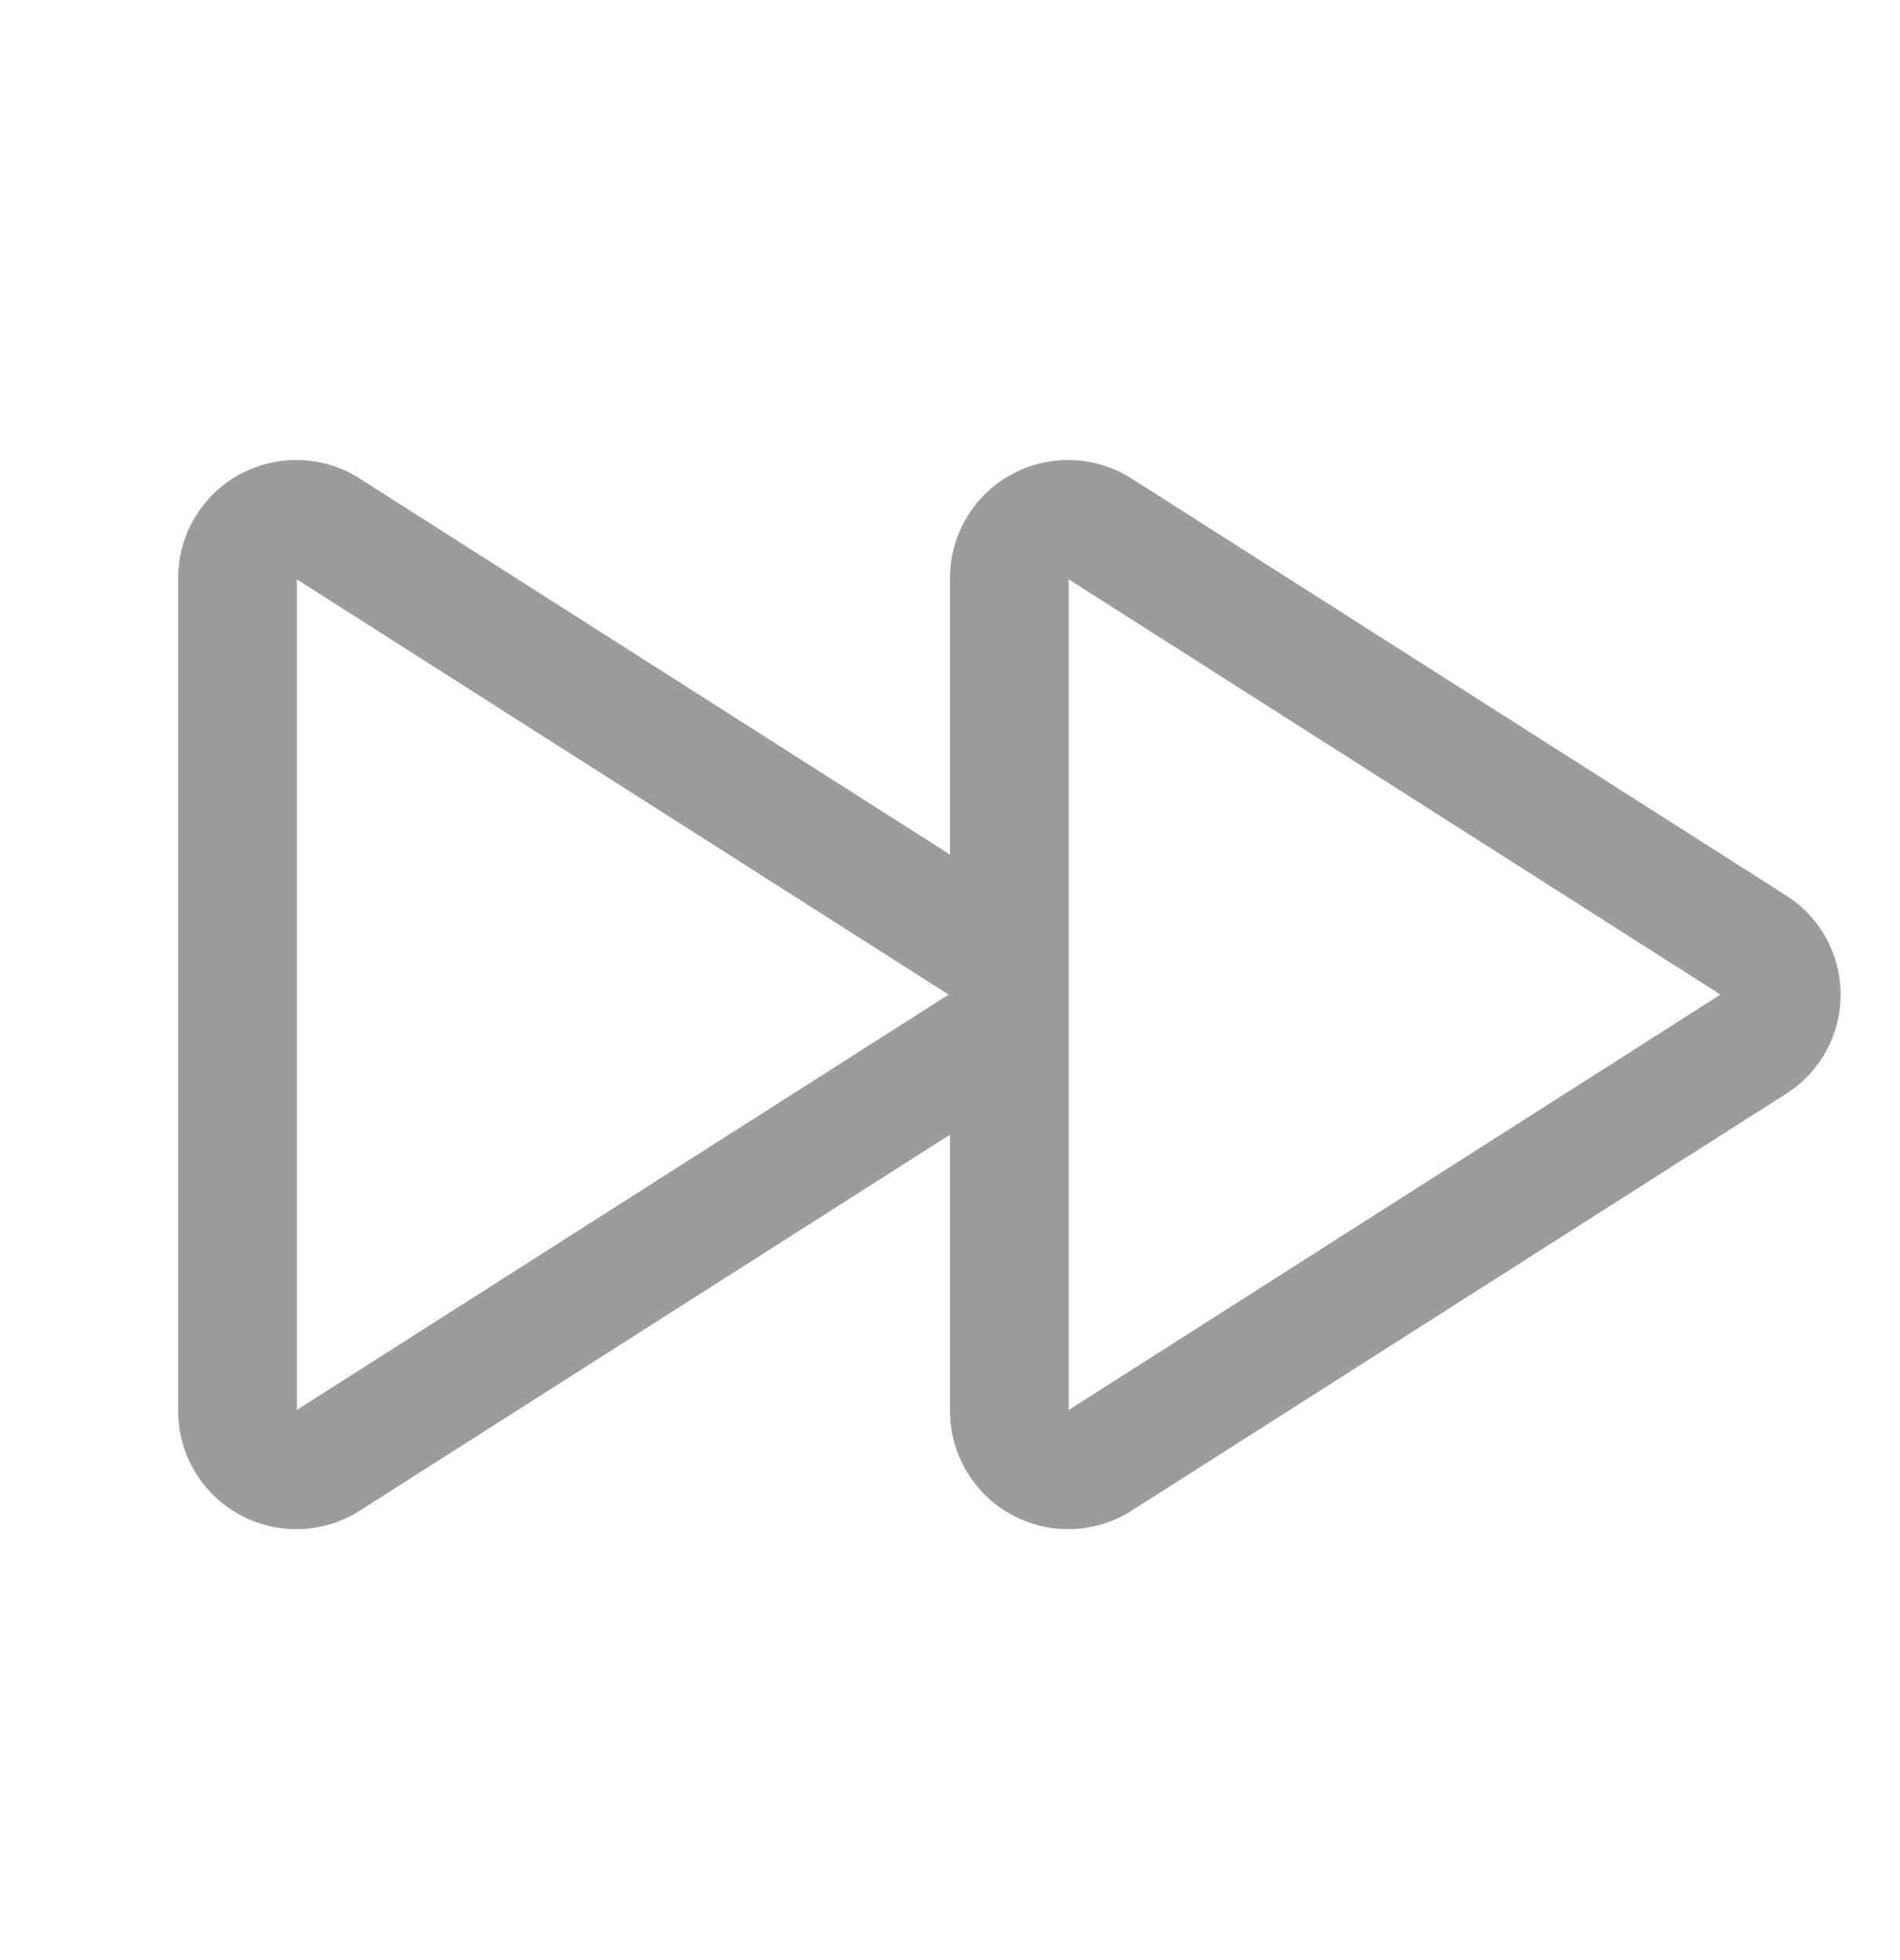 <svg width="32" height="33" viewBox="0 0 32 33" fill="none" xmlns="http://www.w3.org/2000/svg">
<path d="M30.084 15.078L19.06 8.058C18.76 7.866 18.414 7.758 18.058 7.746C17.702 7.733 17.35 7.817 17.037 7.987C16.724 8.157 16.463 8.408 16.281 8.714C16.098 9.02 16.001 9.369 16 9.725V14.388L6.06 8.058C5.76 7.866 5.414 7.758 5.058 7.746C4.702 7.733 4.35 7.817 4.037 7.987C3.724 8.157 3.463 8.408 3.281 8.714C3.098 9.02 3.001 9.369 3 9.725V23.765C3.002 24.121 3.099 24.47 3.282 24.775C3.464 25.081 3.725 25.332 4.038 25.502C4.35 25.672 4.703 25.756 5.058 25.744C5.414 25.731 5.76 25.624 6.06 25.433L16 19.103V23.765C16.002 24.121 16.099 24.47 16.282 24.775C16.464 25.081 16.725 25.332 17.038 25.502C17.35 25.672 17.703 25.756 18.058 25.744C18.414 25.731 18.76 25.624 19.06 25.433L30.084 18.413C30.365 18.234 30.596 17.988 30.756 17.697C30.916 17.405 31 17.078 31 16.745C31 16.413 30.916 16.085 30.756 15.794C30.596 15.502 30.365 15.256 30.084 15.078ZM5 23.738V9.754L15.977 16.745L5 23.738ZM18 23.738V9.754L28.977 16.745L18 23.738Z" fill="#9C9C9C"/>
</svg>
